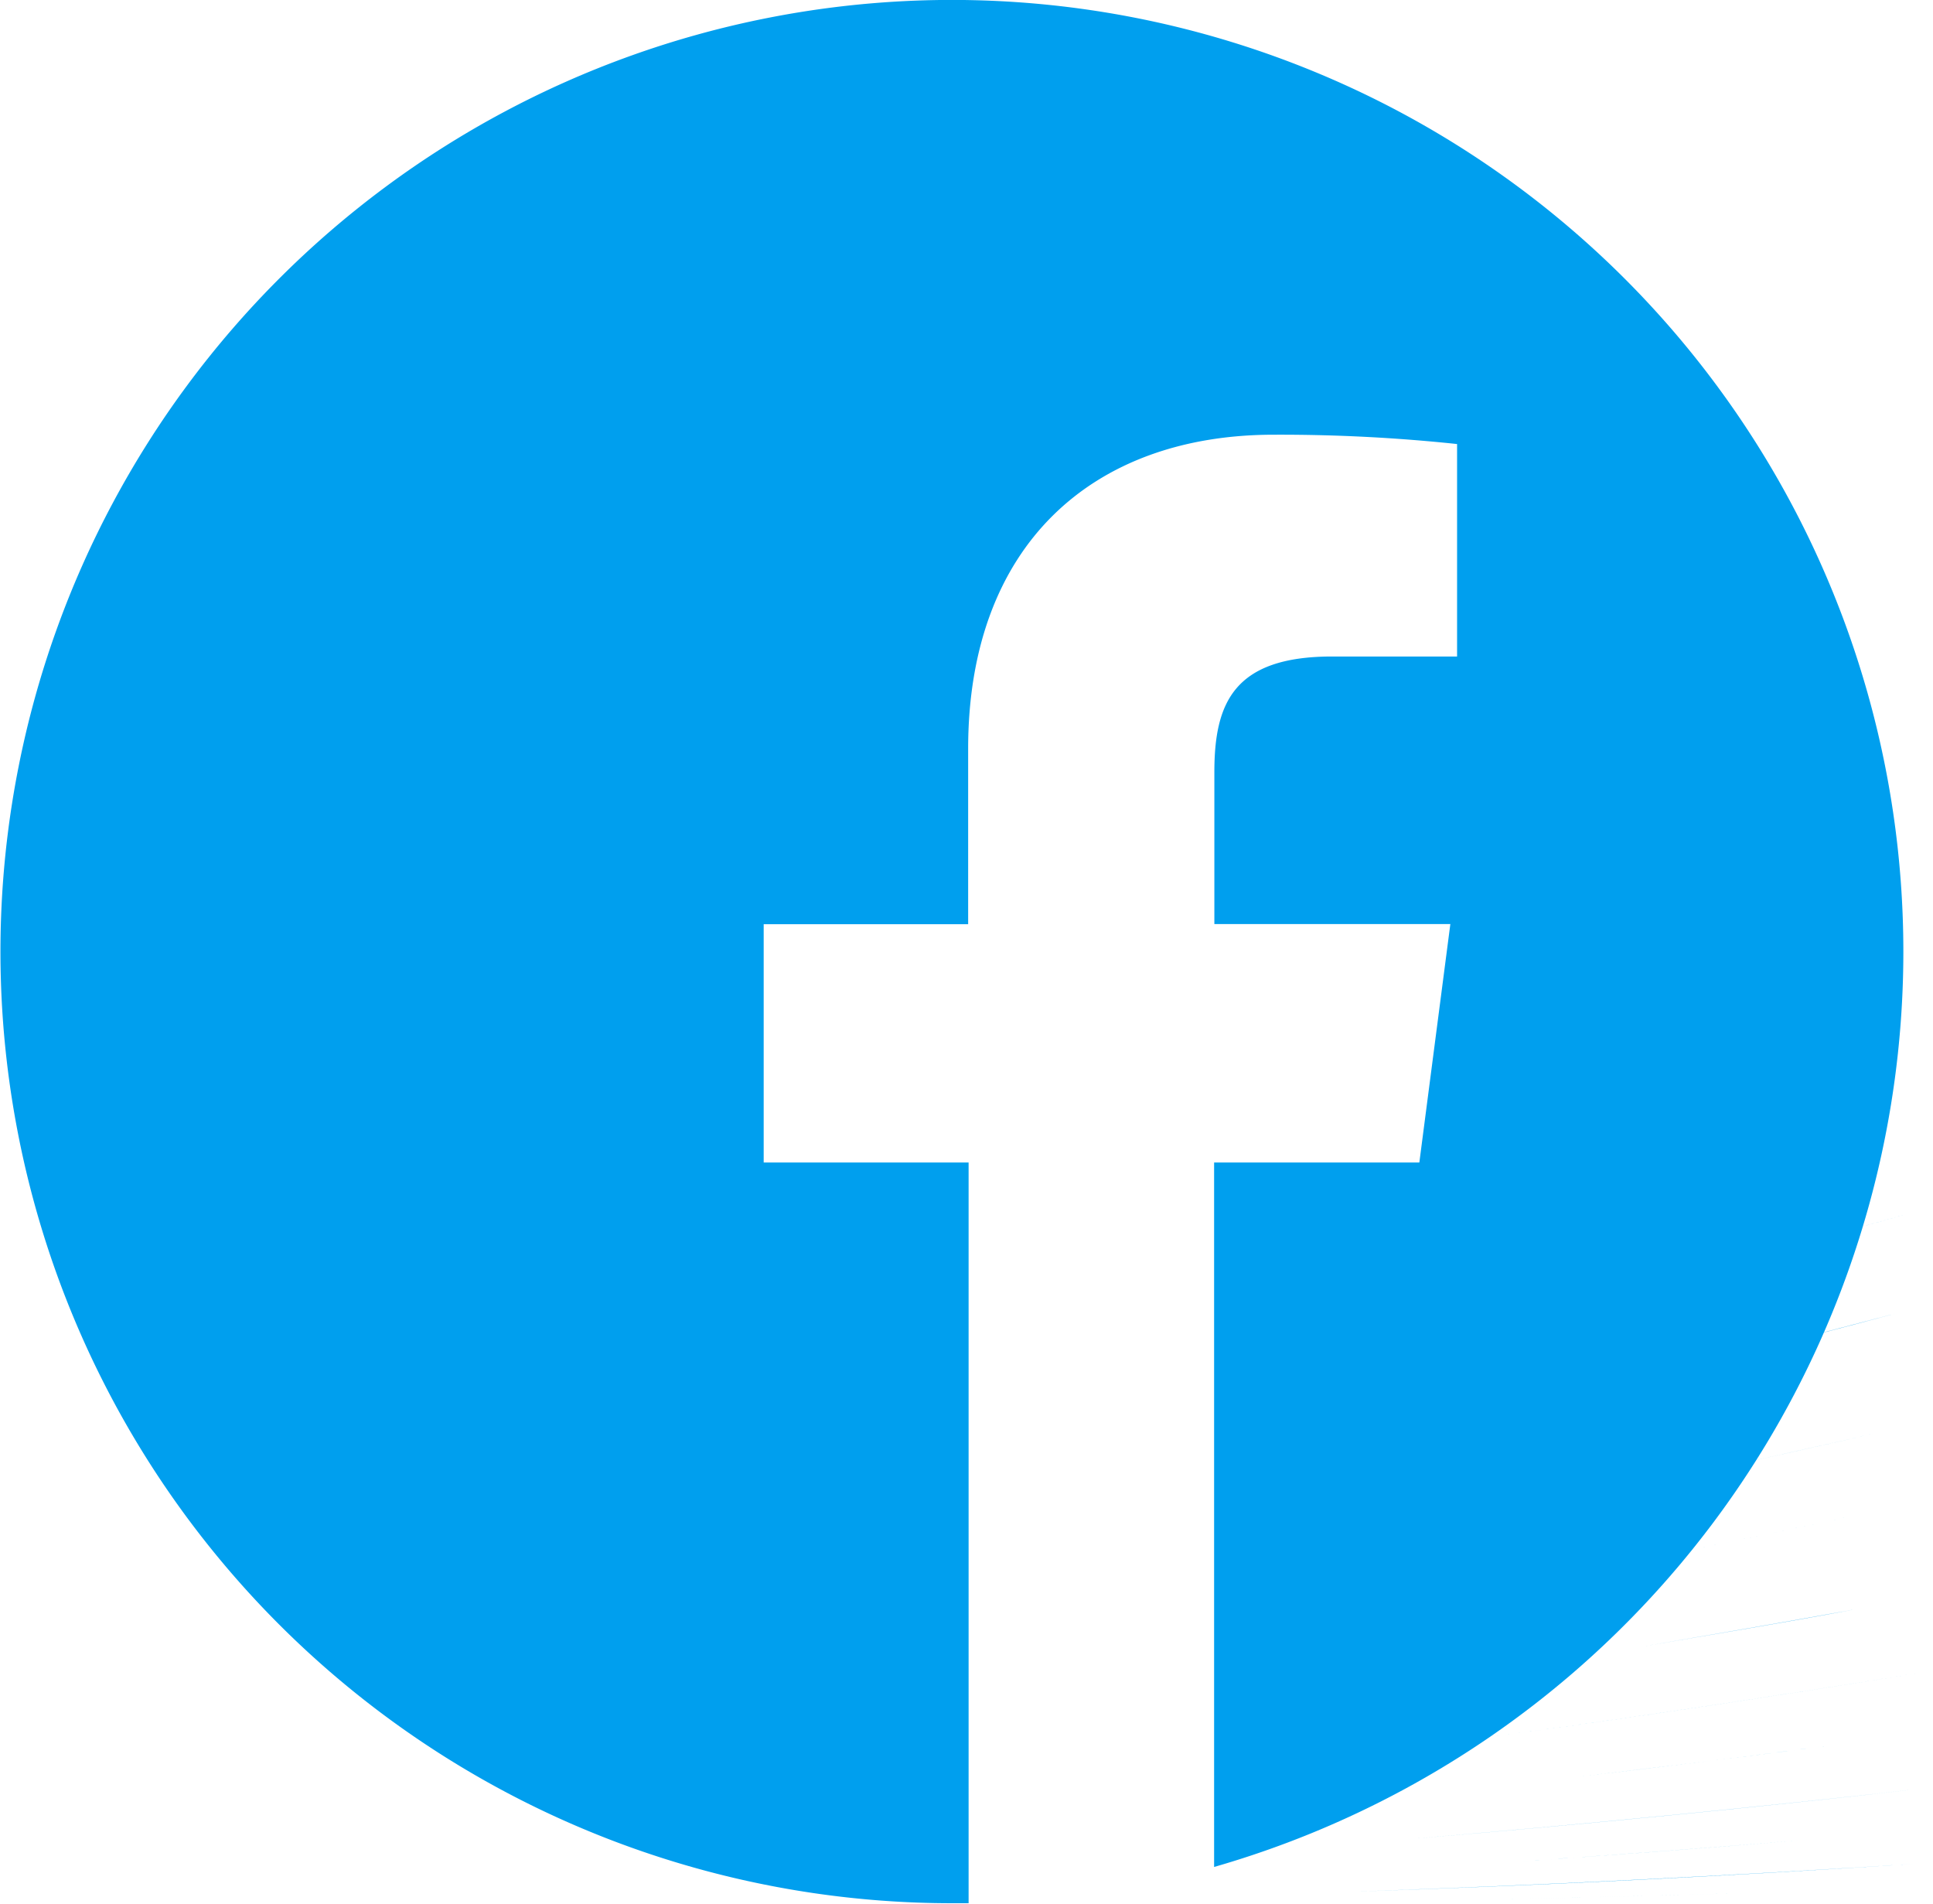 <svg id="Gruppe_77" data-name="Gruppe 77" xmlns="http://www.w3.org/2000/svg" width="29.865" height="29.407" viewBox="0 0 29.865 29.407">
  <path id="Pfad_52" data-name="Pfad 52" d="M297.8,508.668q-3.457.564-6.944,1.039Q294.338,509.232,297.8,508.668Zm0,0" transform="translate(-267.93 -482.862)" fill="#009fee"/>
  <path id="Pfad_53" data-name="Pfad 53" d="M302.646,507.793c-1.1.2-2.2.388-3.306.578C300.442,508.181,301.544,508,302.646,507.793Zm0,0" transform="translate(-273.989 -482.933)" fill="#009fee"/>
  <path id="Pfad_54" data-name="Pfad 54" d="M285.745,510.34q-4.047.457-8.132.8Q281.695,510.8,285.745,510.34Zm0,0" transform="translate(-255.905 -482.727)" fill="#009fee"/>
  <path id="Pfad_55" data-name="Pfad 55" d="M290.347,509.738c-1.3.173-2.6.333-3.9.485C287.745,510.069,289.054,509.912,290.347,509.738Zm0,0" transform="translate(-262.074 -482.776)" fill="#009fee"/>
  <path id="Pfad_56" data-name="Pfad 56" d="M309.585,506.41c-.971.207-1.946.414-2.924.612C307.639,506.824,308.615,506.617,309.585,506.41Zm0,0" transform="translate(-280.717 -483.044)" fill="#009fee"/>
  <path id="Pfad_57" data-name="Pfad 57" d="M326.841,502.113c-.785.224-1.571.435-2.356.654C325.27,502.548,326.052,502.337,326.841,502.113Zm0,0" transform="translate(-297.267 -483.392)" fill="#009fee"/>
  <path id="Pfad_58" data-name="Pfad 58" d="M321.626,503.543c-.853.224-1.71.451-2.567.667Q320.344,503.888,321.626,503.543Zm0,0" transform="translate(-292.255 -483.276)" fill="#009fee"/>
  <path id="Pfad_59" data-name="Pfad 59" d="M314.793,505.254c-.9.211-1.816.409-2.727.612C312.978,505.662,313.89,505.465,314.793,505.254Zm0,0" transform="translate(-285.724 -483.138)" fill="#009fee"/>
  <path id="Pfad_60" data-name="Pfad 60" d="M277.854,511.09q-2.185.183-4.374.329Q275.672,511.274,277.854,511.09Zm0,0" transform="translate(-250.003 -482.667)" fill="#009fee"/>
  <path id="Pfad_61" data-name="Pfad 61" d="M29.408,14.7a14.7,14.7,0,1,0-14.7,14.7h.258V17.958H11.8V14.277h3.159V11.568c0-3.142,1.919-4.852,4.721-4.852a26.005,26.005,0,0,1,2.833.144v3.282H20.583c-1.525,0-1.82.725-1.82,1.788v2.345h3.646l-.479,3.683H18.759V28.84A14.711,14.711,0,0,0,29.408,14.7Zm0,0" transform="translate(-0.001 -0.001)" fill="#009fee"/>
  <path id="Pfad_62" data-name="Pfad 62" d="M273.562,511.43q-4.319.279-8.671.43Q269.241,511.715,273.562,511.43Zm0,0" transform="translate(-243.992 -482.639)" fill="#009fee"/>
  <path id="Pfad_63" data-name="Pfad 63" d="M265.1,511.836q-2.293.076-4.593.114Q262.8,511.912,265.1,511.836Zm0,0" transform="translate(-237.773 -482.606)" fill="#009fee"/>
</svg>
